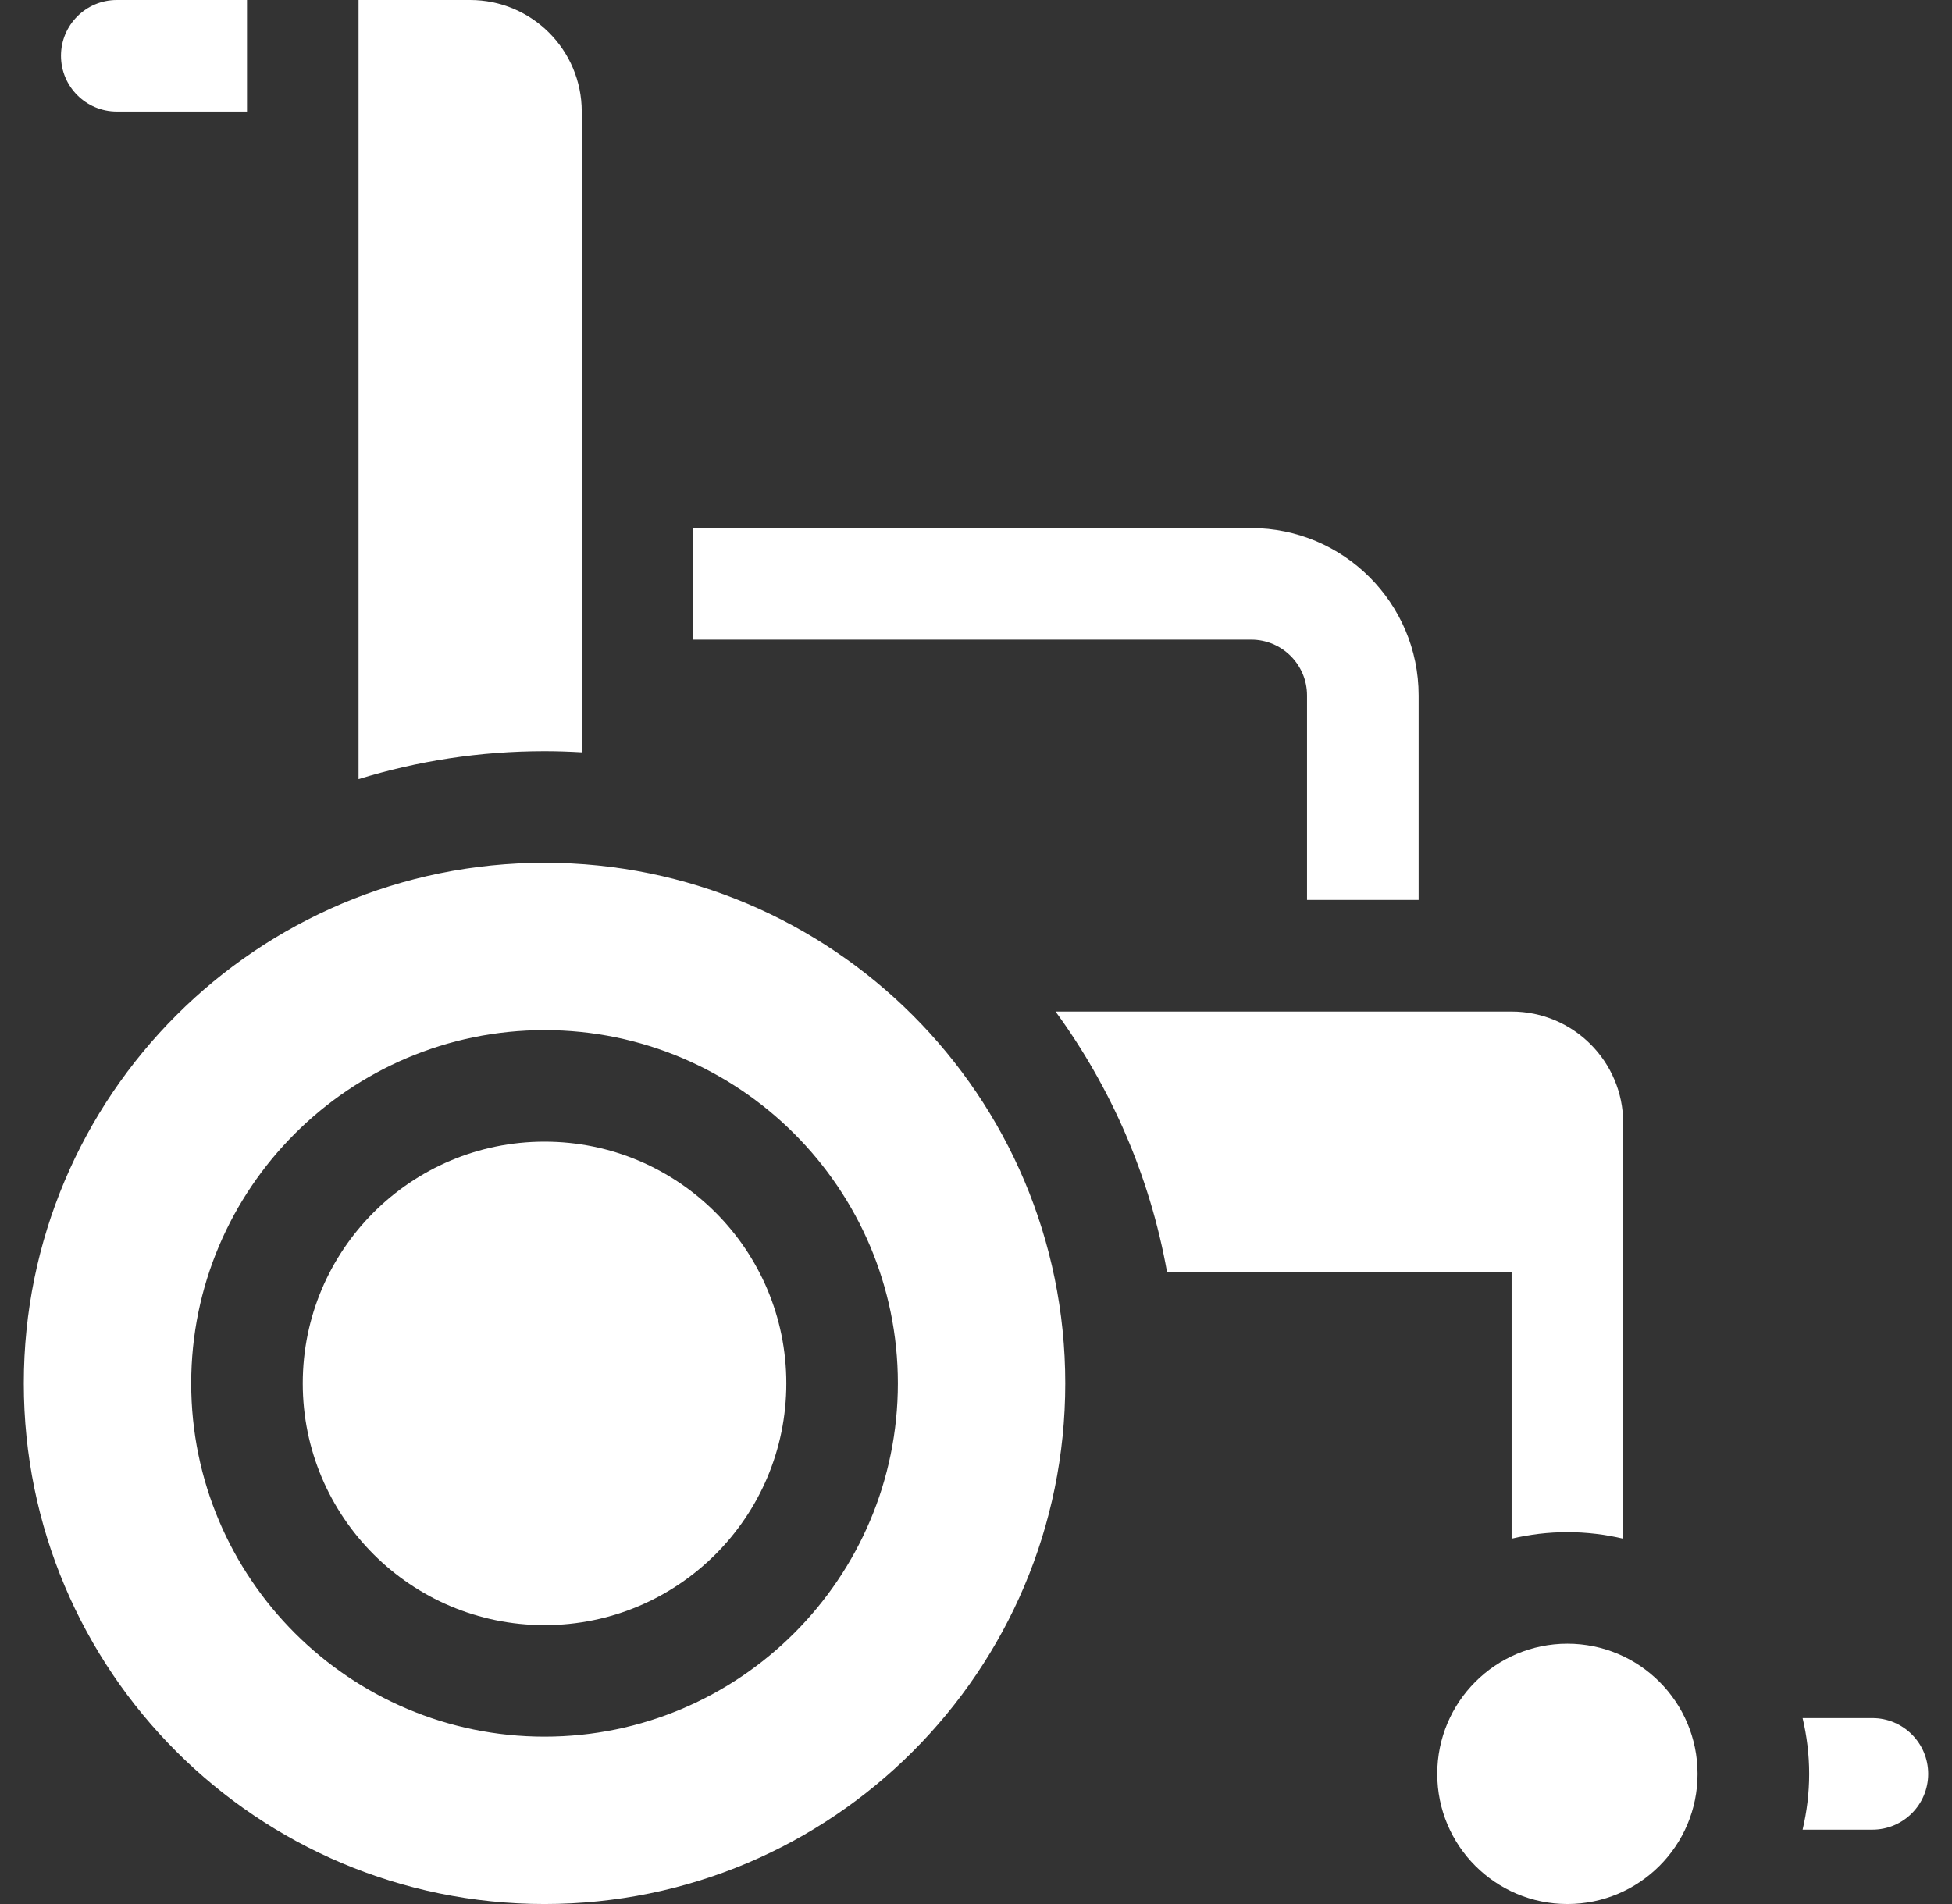 <svg width="41" height="40" viewBox="0 0 41 40" fill="none" xmlns="http://www.w3.org/2000/svg">
<rect x="0" y="0" width="41" height="40" fill="#333333" stroke="none"/>
<g clip-path="url(#clip0_423_677)">
<path d="M32.922 40C34.432 40 35.656 38.776 35.656 37.266C35.656 35.755 34.432 34.531 32.922 34.531C31.412 34.531 30.188 35.755 30.188 37.266C30.188 38.776 31.412 40 32.922 40Z" fill="white"/>
<path d="M12.219 15.805V2.344C12.219 1.049 11.169 0 9.875 0H7.531V16.368C8.767 15.987 10.079 15.781 11.438 15.781C11.7 15.781 11.96 15.79 12.219 15.805ZM31.75 32.325C32.127 32.236 32.519 32.188 32.922 32.188C33.325 32.188 33.717 32.236 34.094 32.325V23.594C34.094 22.299 33.044 21.25 31.75 21.25H22.171C23.333 22.843 24.151 24.702 24.512 26.719H31.75V32.325ZM39.328 36.094H37.862C37.951 36.47 38 36.862 38 37.266C38 37.669 37.951 38.061 37.862 38.438H39.328C39.975 38.438 40.5 37.913 40.5 37.266C40.5 36.618 39.975 36.094 39.328 36.094ZM11.438 18.125C5.397 18.125 0.5 23.022 0.5 29.062C0.5 35.103 5.397 40 11.438 40C17.478 40 22.375 35.103 22.375 29.062C22.375 23.022 17.478 18.125 11.438 18.125ZM11.438 36.484C7.345 36.484 4.016 33.155 4.016 29.062C4.016 24.97 7.345 21.641 11.438 21.641C15.53 21.641 18.859 24.97 18.859 29.062C18.859 33.155 15.53 36.484 11.438 36.484Z" fill="white"/>
<path d="M11.438 34.141C14.242 34.141 16.516 31.867 16.516 29.062C16.516 26.258 14.242 23.984 11.438 23.984C8.633 23.984 6.359 26.258 6.359 29.062C6.359 31.867 8.633 34.141 11.438 34.141Z" fill="white"/>
<path d="M2.453 2.344H5.188V0H2.453C1.806 0 1.281 0.525 1.281 1.172C1.281 1.819 1.806 2.344 2.453 2.344ZM27.453 14.609V18.906H29.797V14.609C29.797 12.671 28.22 11.094 26.281 11.094H14.562V13.438H26.281C26.927 13.438 27.453 13.963 27.453 14.609Z" fill="white"/>
</g>
<defs>
<clipPath id="clip0_423_677">
<rect width="40" height="40" fill="white" transform="translate(0.5)"/>
</clipPath>
</defs>
</svg>
